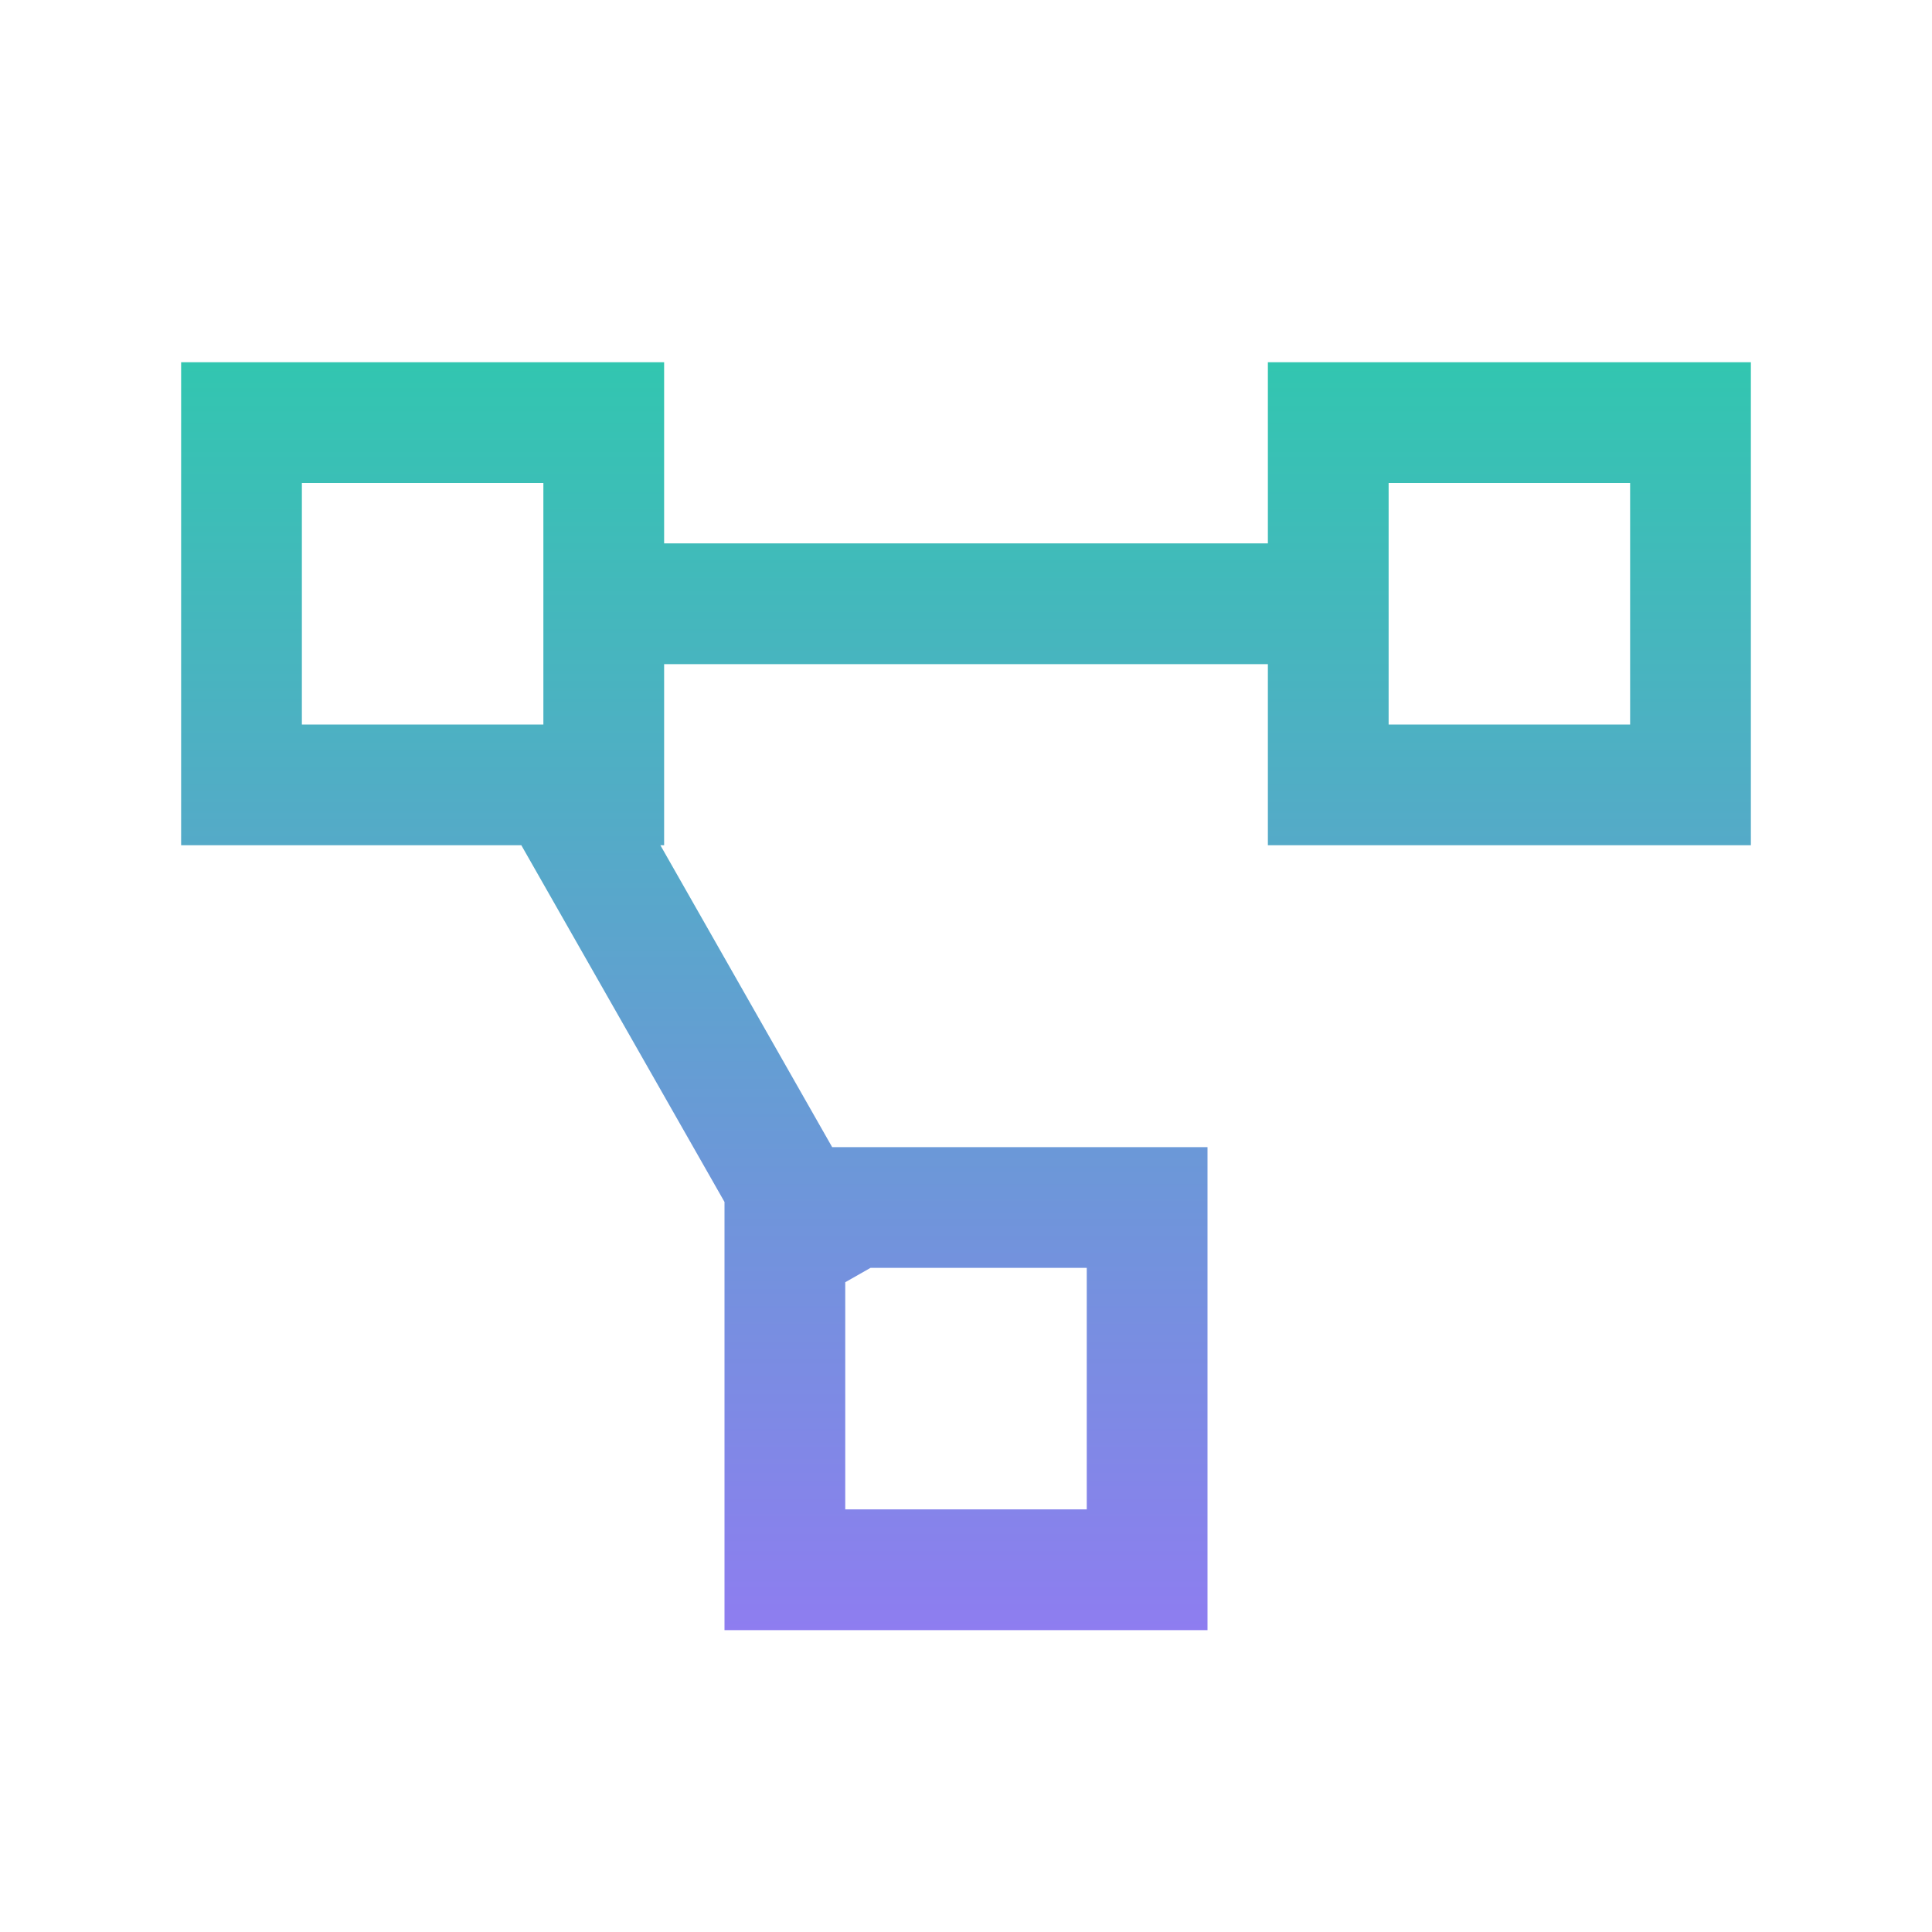 <svg width="140" height="140" viewBox="0 0 140 140" fill="none" xmlns="http://www.w3.org/2000/svg">
<path d="M13.125 26.25V61.25H37.778L52.5 87.097V118.125H87.5V83.125H60.301L47.854 61.25H48.125V48.125H91.875V61.25H126.875V26.25H91.875V39.375H48.125V26.25H13.125ZM21.875 35H39.375V52.5H21.875V35ZM100.625 35H118.125V52.5H100.625V35ZM63.079 91.875H78.75V109.375H61.25V92.916L63.079 91.875Z" fill="url(#paint0_linear_11_78)"/>
<defs>
<linearGradient id="paint0_linear_11_78" x1="70" y1="26.25" x2="70" y2="118.125" gradientUnits="userSpaceOnUse">
<stop stop-color="#32C6B0"/>
<stop offset="0.503" stop-color="#60A1D0"/>
<stop offset="1" stop-color="#8E7DF0"/>
</linearGradient>
</defs>
</svg>
